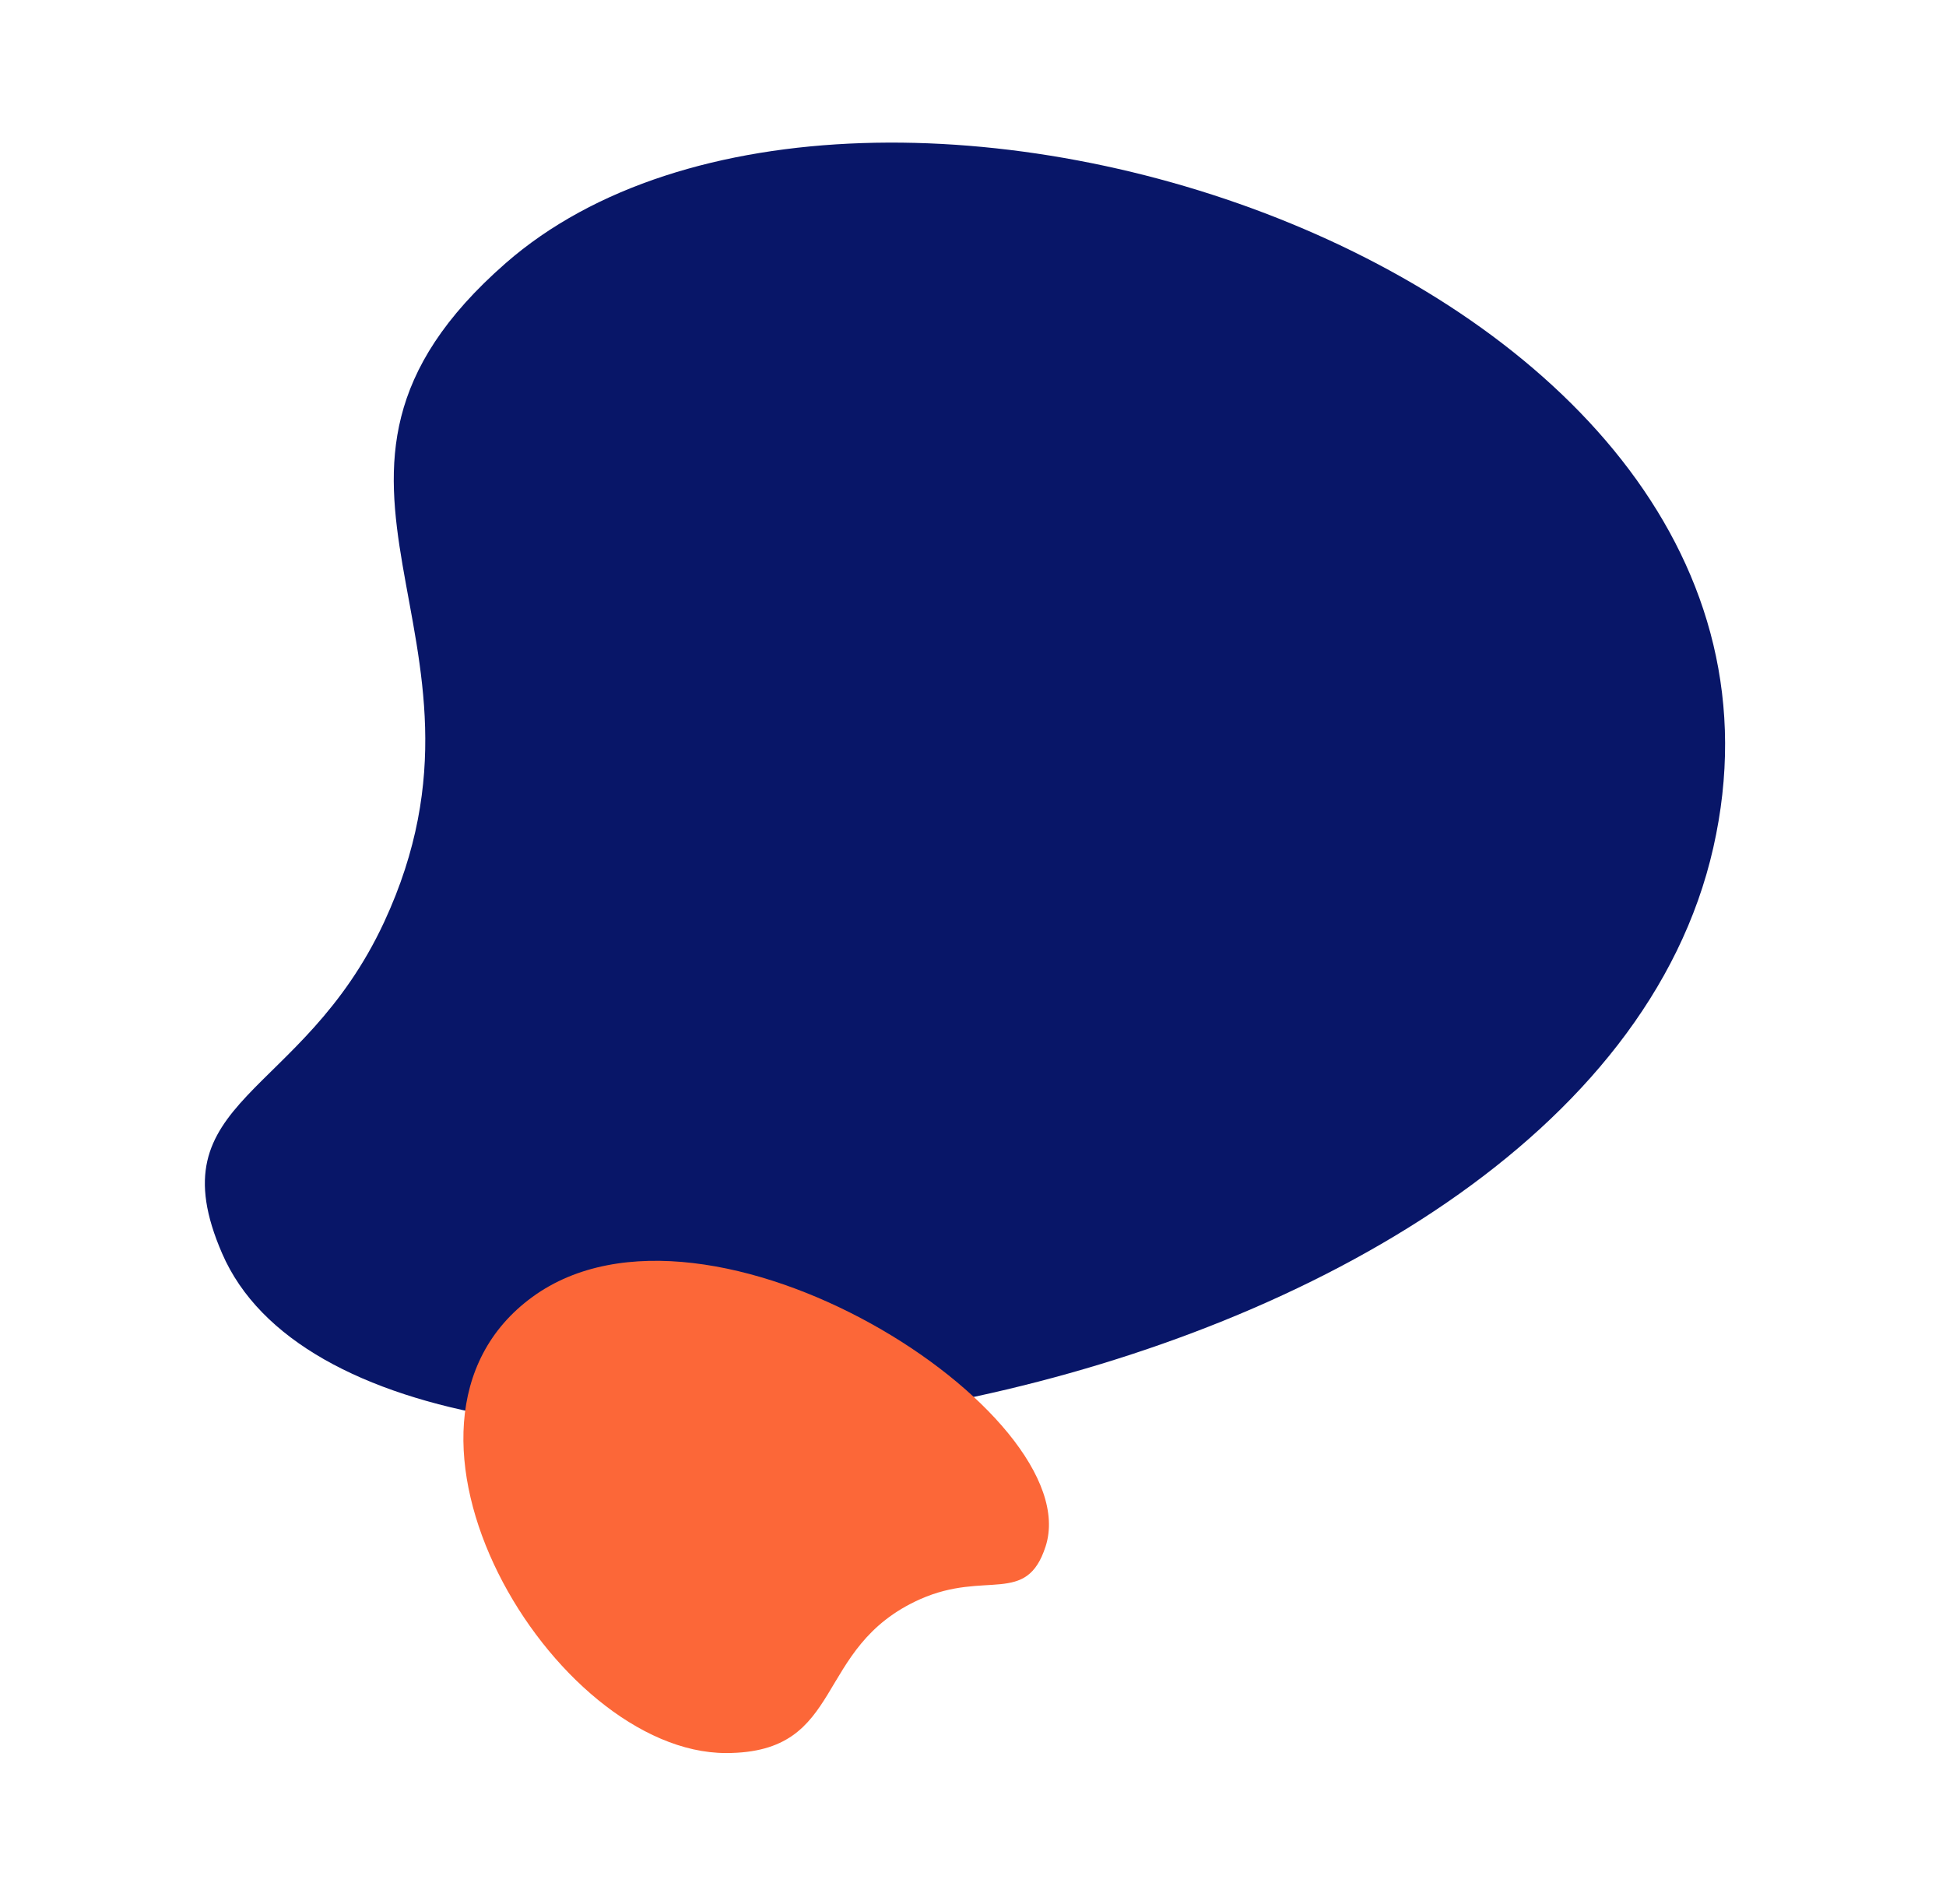<?xml version="1.0" encoding="utf-8"?>
<!-- Generator: Adobe Illustrator 26.2.0, SVG Export Plug-In . SVG Version: 6.00 Build 0)  -->
<svg version="1.1" id="Layer_1" xmlns="http://www.w3.org/2000/svg" xmlns:xlink="http://www.w3.org/1999/xlink" x="0px" y="0px"
	 viewBox="0 0 313.6 306.8" style="enable-background:new 0 0 313.6 306.8;" xml:space="preserve">
<path id="Path_copy_13" style="fill-rule:evenodd;clip-rule:evenodd;fill:#081668;" d="M81.5,42.4c57-49.8,215.6,1.4,194.6,94.2
	S60,257.9,35.8,202c-10.9-25.1,12.8-24.8,26.1-53.4C83.6,101.9,41.6,77.3,81.5,42.4z"/>
<path id="Path_copy_6" style="fill-rule:evenodd;clip-rule:evenodd;fill:#FC6738;" d="M117,282.5c-27.9,0-59.6-52.8-31.2-73.5
	s89.6,18.8,82.7,40.2c-3.1,9.6-9.6,3.8-20.2,8.5C130.8,265.5,136.5,282.5,117,282.5z"/>
</svg>
